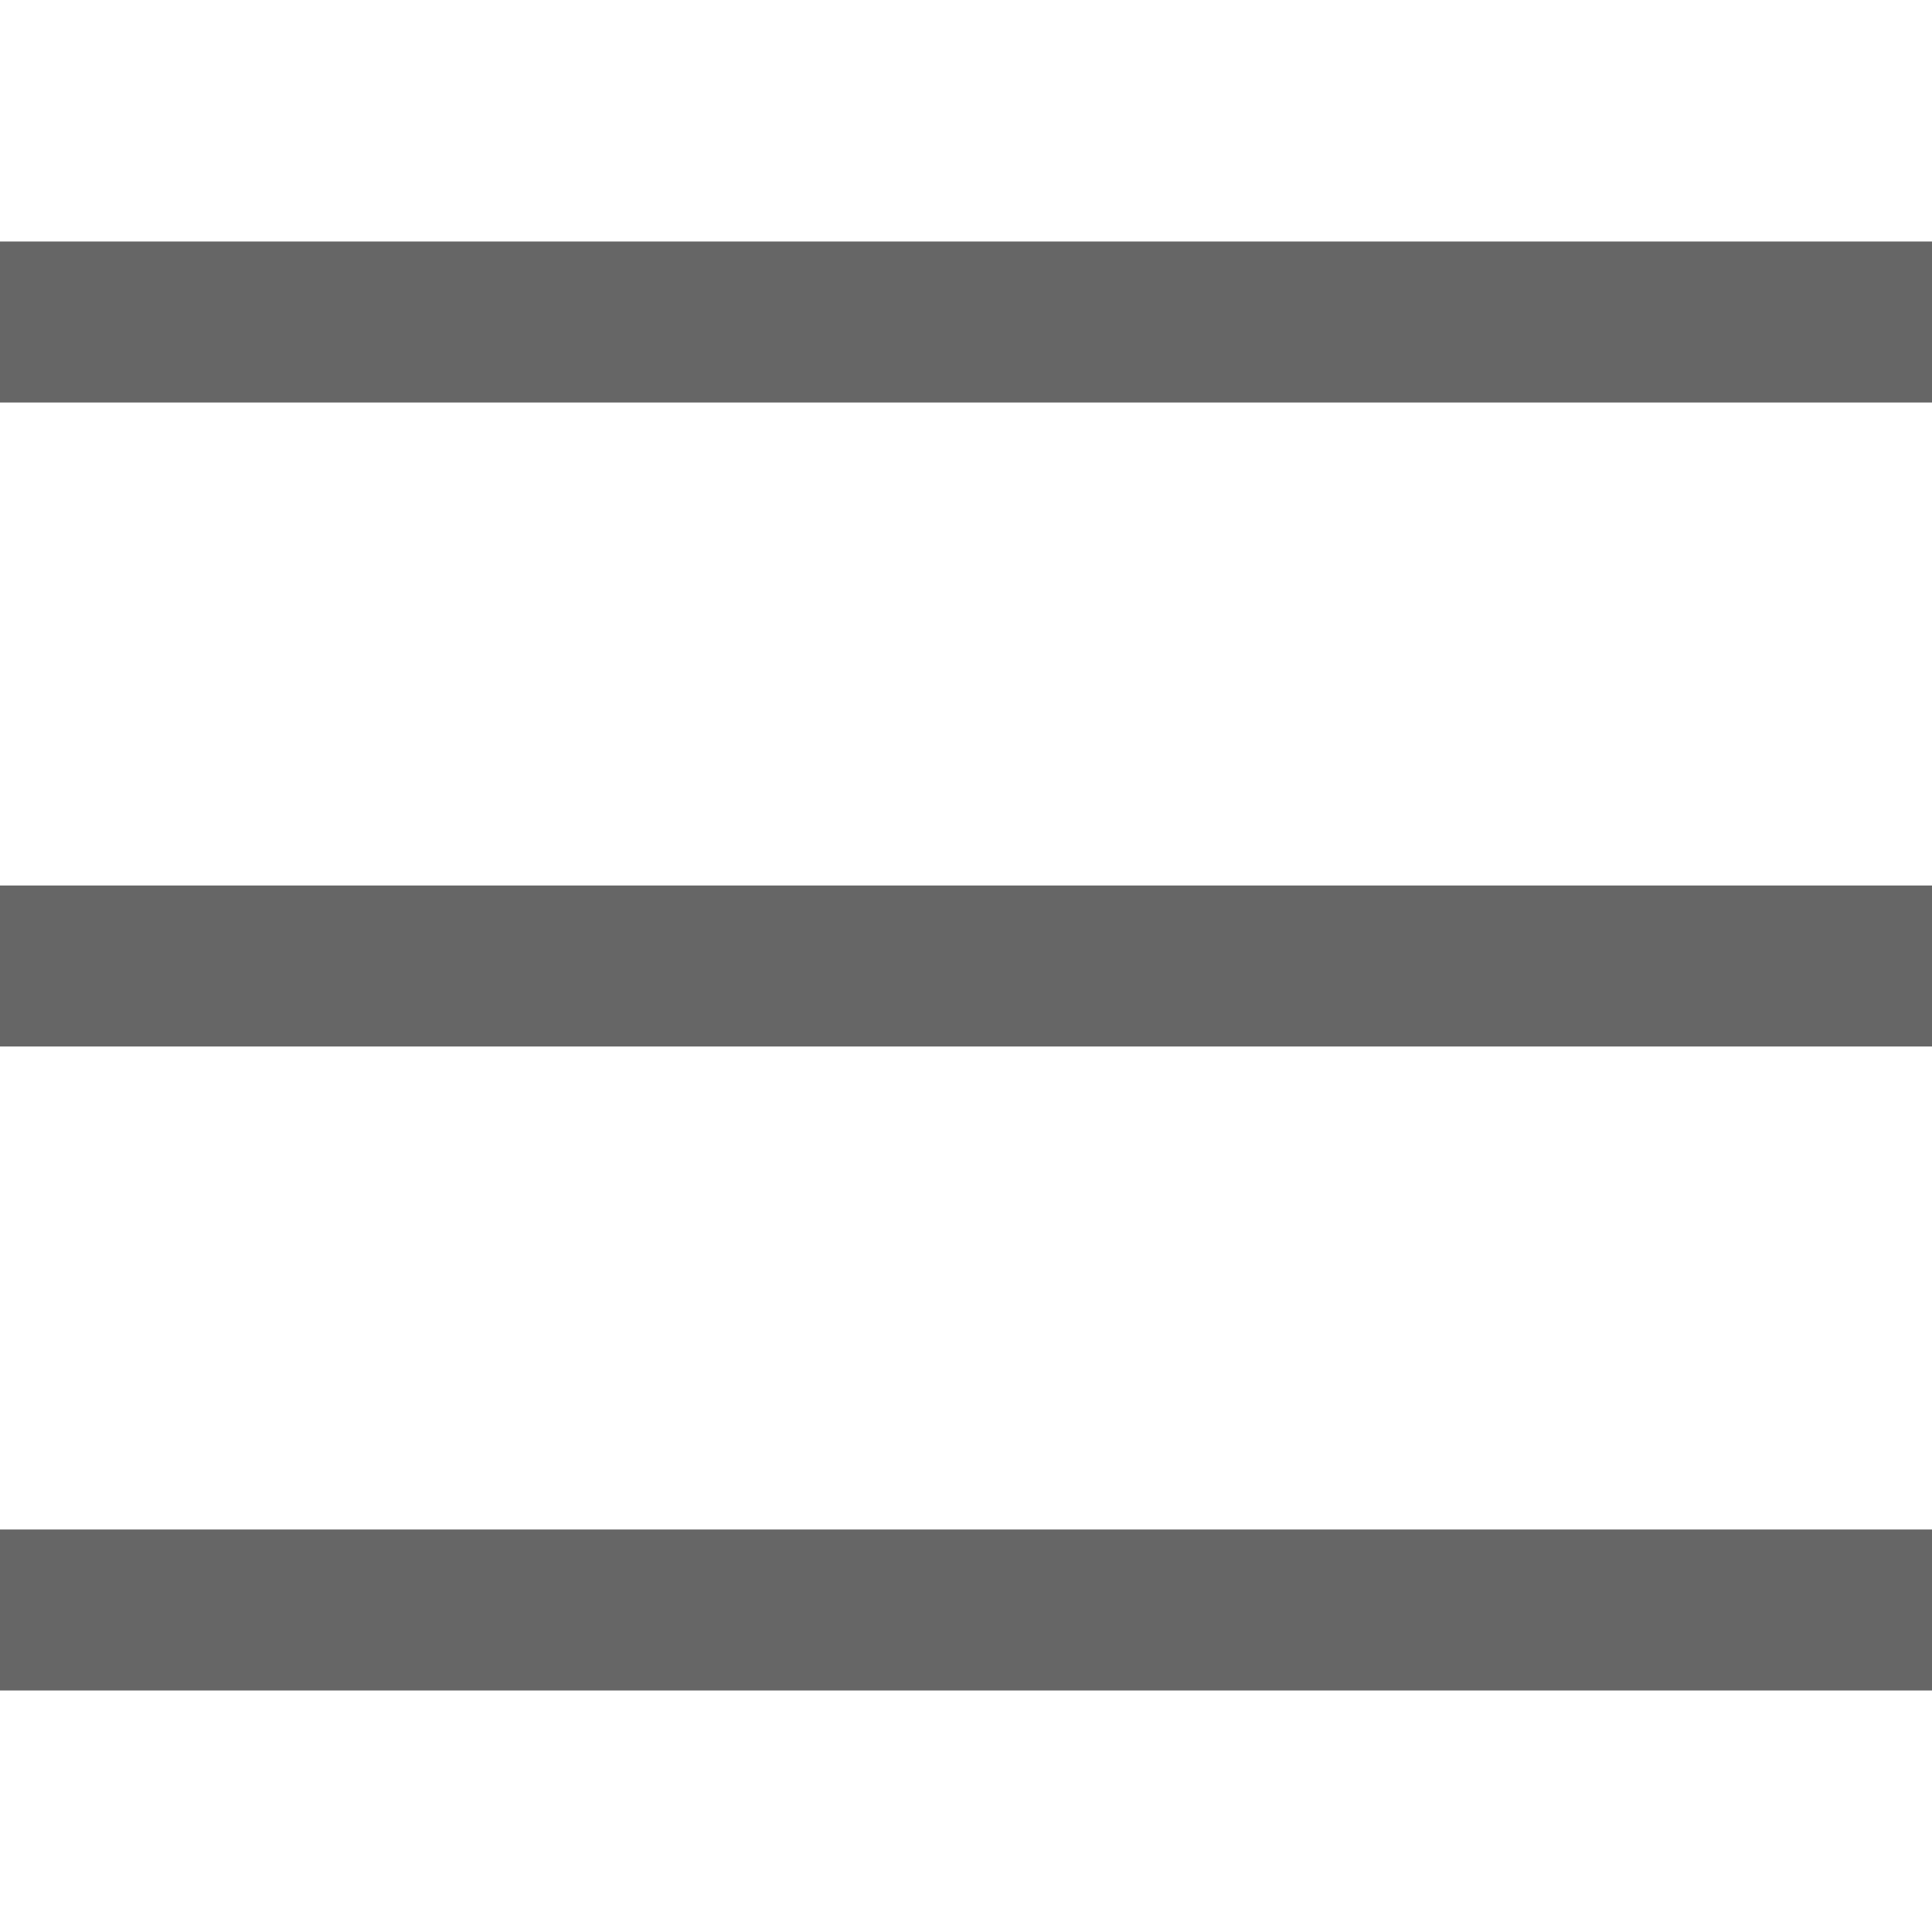<svg width="24" height="24" viewBox="0 0 24 24" fill="none" xmlns="http://www.w3.org/2000/svg">
<g id="Hamburger">
<g id="Group 1000001184">
<rect id="Rectangle 39277" y="3" width="24" height="2" fill="#666666"/>
<rect id="Rectangle 39278" y="11" width="24" height="2" fill="#666666"/>
<rect id="Rectangle 39279" y="19" width="24" height="2" fill="#666666"/>
</g>
</g>
</svg>
